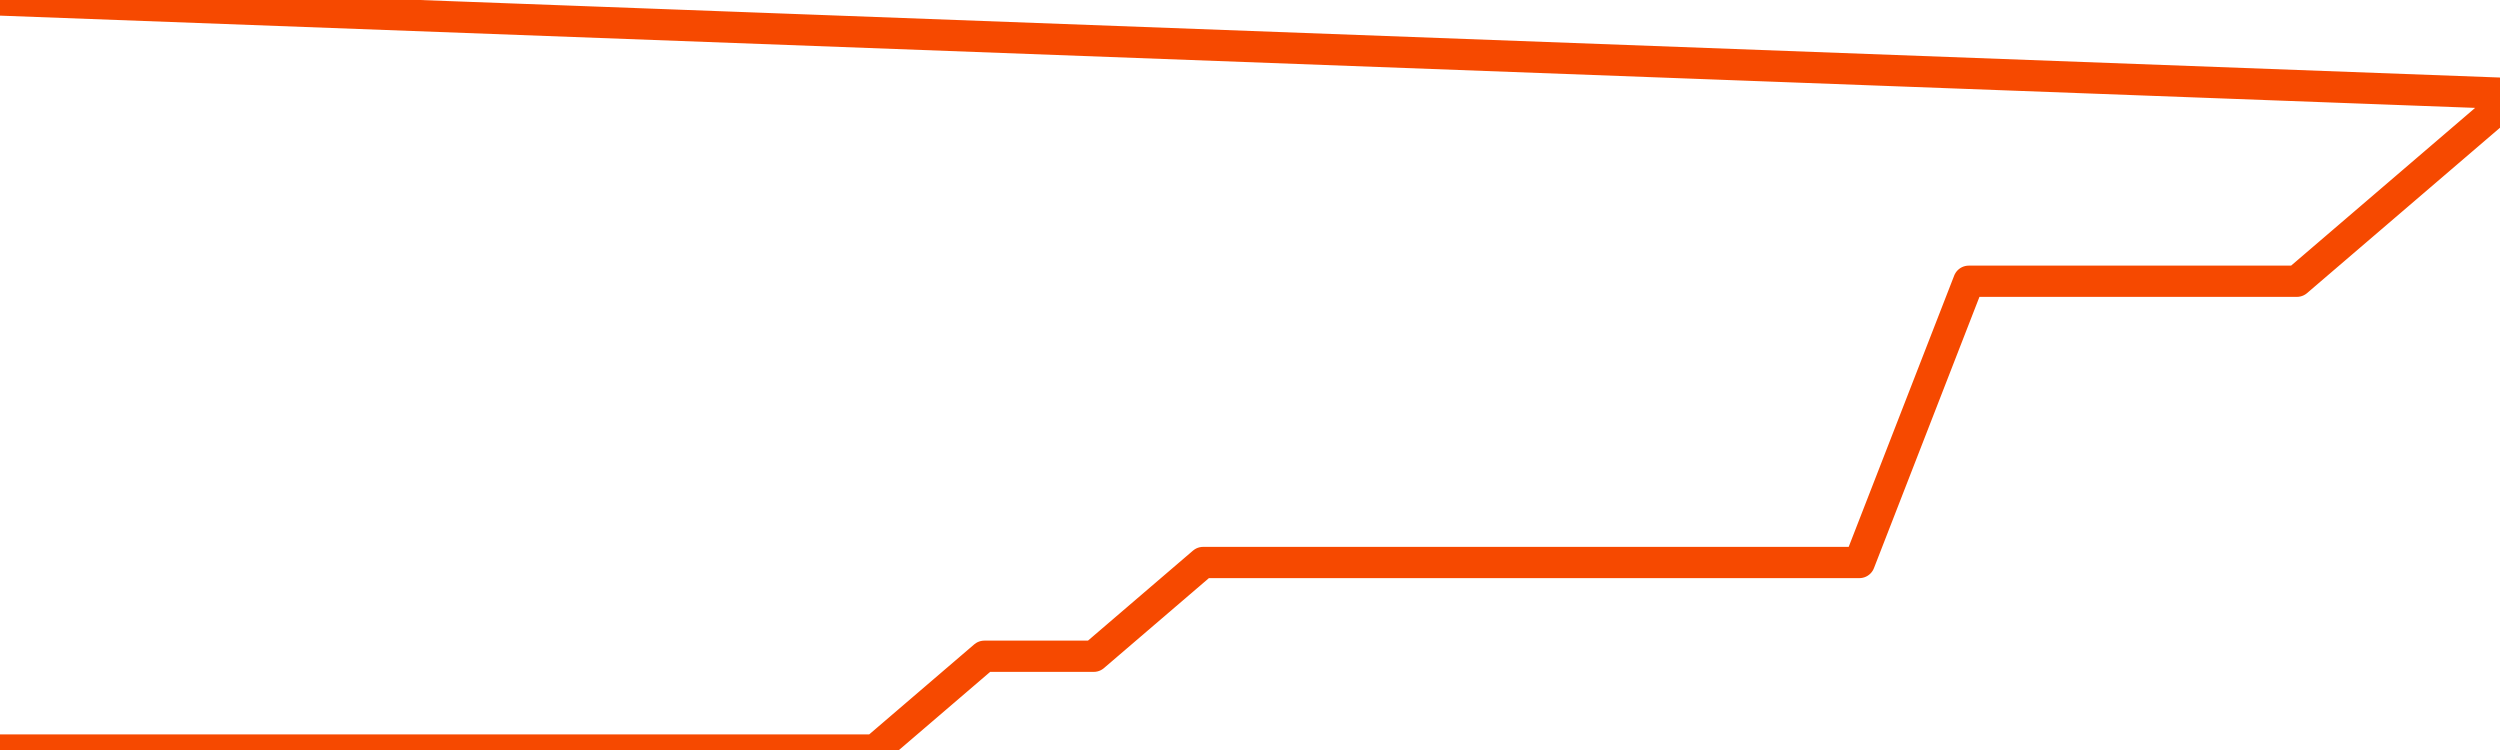       <svg
        version="1.1"
        xmlns="http://www.w3.org/2000/svg"
        width="80"
        height="24"
        viewBox="0 0 80 24">
        <path
          fill="url(#gradient)"
          fill-opacity="0.56"
          stroke="none"
          d="M 0,26 0.0,24.0 3.5,24.0 7.0,24.0 10.5,24.0 14.0,24.0 17.5,24.0 21.0,24.0 24.5,24.0 28.0,24.0 31.5,21.0 35.0,21.0 38.5,18.0 42.0,18.0 45.5,18.0 49.0,18.0 52.5,18.0 56.0,18.0 59.5,18.0 63.0,9.0 66.5,9.0 70.0,9.0 73.5,9.0 77.0,6.0 80.5,3.0 82,26 Z"
        />
        <path
          fill="none"
          stroke="#F64900"
          stroke-width="1"
          stroke-linejoin="round"
          stroke-linecap="round"
          d="M 0.0,24.0 3.5,24.0 7.0,24.0 10.5,24.0 14.0,24.0 17.5,24.0 21.0,24.0 24.5,24.0 28.0,24.0 31.5,21.0 35.0,21.0 38.5,18.0 42.0,18.0 45.5,18.0 49.0,18.0 52.5,18.0 56.0,18.0 59.5,18.0 63.0,9.0 66.5,9.0 70.0,9.0 73.5,9.0 77.0,6.0 80.5,3.0.join(' ') }"
        />
      </svg>
